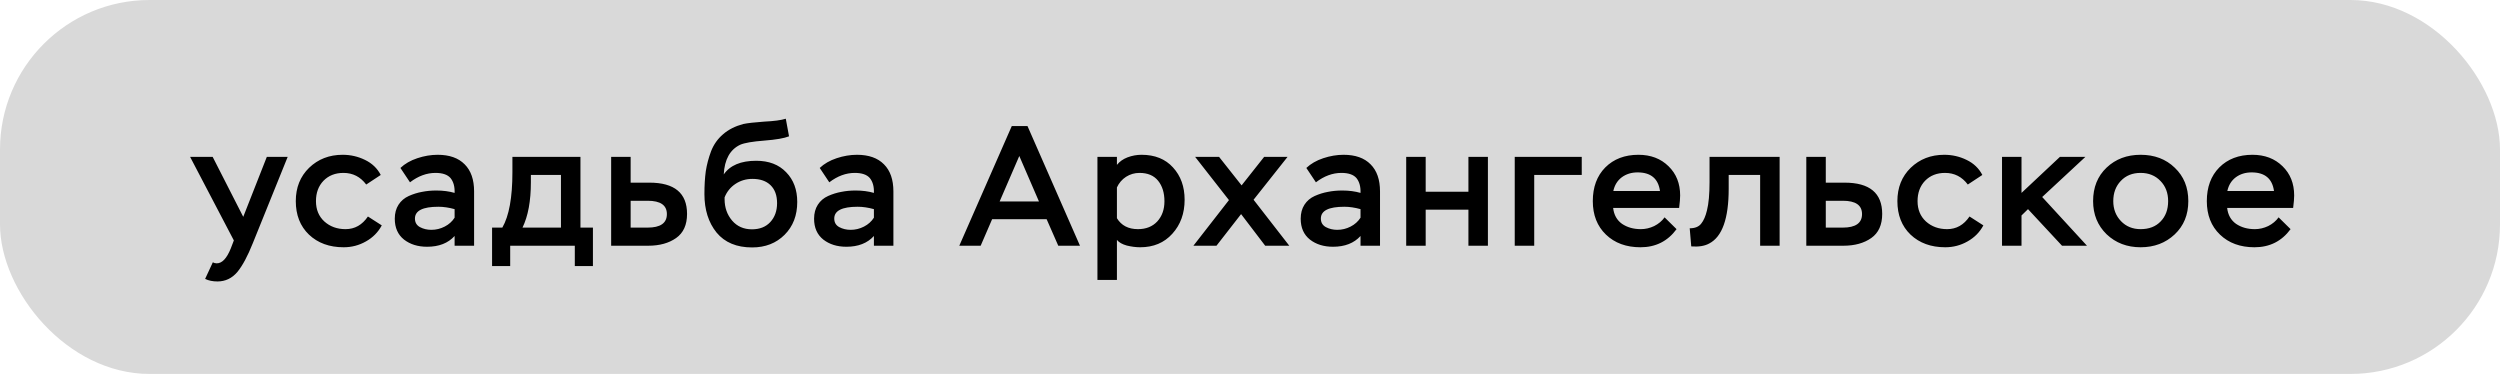 <?xml version="1.0" encoding="UTF-8"?> <svg xmlns="http://www.w3.org/2000/svg" width="234" height="35" viewBox="0 0 234 35" fill="none"><rect width="234" height="35" rx="14" fill="#D9D9D9"></rect><path d="M19.2 26.104L19.92 24.552C20.027 24.616 20.149 24.648 20.288 24.648C20.789 24.648 21.227 24.184 21.6 23.256L21.888 22.504L17.792 14.68H19.904L22.768 20.296L24.976 14.68H26.928L23.664 22.76C23.184 23.965 22.704 24.861 22.224 25.448C21.723 26.045 21.099 26.344 20.352 26.344C19.904 26.344 19.52 26.264 19.2 26.104ZM34.438 20.264L35.734 21.096C35.392 21.736 34.897 22.237 34.246 22.6C33.606 22.963 32.913 23.144 32.166 23.144C30.832 23.144 29.75 22.749 28.918 21.96C28.096 21.171 27.686 20.125 27.686 18.824C27.686 17.555 28.102 16.515 28.934 15.704C29.776 14.893 30.822 14.488 32.07 14.488C32.816 14.488 33.515 14.648 34.166 14.968C34.827 15.288 35.318 15.757 35.638 16.376L34.278 17.272C33.734 16.547 33.025 16.184 32.15 16.184C31.382 16.184 30.758 16.429 30.278 16.92C29.808 17.411 29.574 18.045 29.574 18.824C29.574 19.613 29.835 20.248 30.358 20.728C30.891 21.208 31.552 21.448 32.342 21.448C33.206 21.448 33.904 21.053 34.438 20.264ZM38.375 17.064L37.479 15.72C37.895 15.325 38.423 15.021 39.063 14.808C39.703 14.595 40.338 14.488 40.967 14.488C42.066 14.488 42.909 14.787 43.495 15.384C44.082 15.971 44.375 16.813 44.375 17.912V23H42.551V22.088C41.943 22.76 41.085 23.096 39.975 23.096C39.111 23.096 38.391 22.872 37.815 22.424C37.239 21.965 36.951 21.315 36.951 20.472C36.951 19.96 37.069 19.523 37.303 19.16C37.538 18.797 37.858 18.525 38.263 18.344C38.669 18.163 39.079 18.035 39.495 17.96C39.911 17.875 40.359 17.832 40.839 17.832C41.469 17.832 42.039 17.907 42.551 18.056C42.573 17.469 42.445 17.005 42.167 16.664C41.89 16.344 41.421 16.184 40.759 16.184C39.938 16.184 39.143 16.477 38.375 17.064ZM40.375 21.512C40.813 21.512 41.229 21.411 41.623 21.208C42.018 21.005 42.327 20.728 42.551 20.376V19.576C42.018 19.427 41.511 19.352 41.031 19.352C39.57 19.352 38.839 19.72 38.839 20.456C38.839 20.819 38.994 21.085 39.303 21.256C39.623 21.427 39.981 21.512 40.375 21.512ZM47.754 24.904H46.058V21.304H47.018C47.648 20.216 47.962 18.488 47.962 16.12V14.68H54.33V21.304H55.498V24.904H53.802V23H47.754V24.904ZM52.506 16.376H49.69V17.064C49.69 18.813 49.429 20.227 48.906 21.304H52.506V16.376ZM60.676 23H57.204V14.68H59.028V17.096H60.788C63.135 17.096 64.308 18.072 64.308 20.024C64.308 21.048 63.967 21.8 63.284 22.28C62.602 22.76 61.732 23 60.676 23ZM60.628 18.792H59.028V21.304H60.612C61.818 21.304 62.42 20.883 62.42 20.04C62.42 19.208 61.823 18.792 60.628 18.792ZM73.55 11.112L73.854 12.76C73.406 12.941 72.632 13.075 71.534 13.16C70.435 13.245 69.689 13.373 69.294 13.544C68.334 13.992 67.817 14.92 67.742 16.328C68.329 15.475 69.342 15.048 70.782 15.048C71.966 15.048 72.899 15.405 73.582 16.12C74.275 16.824 74.622 17.752 74.622 18.904C74.622 20.163 74.227 21.187 73.438 21.976C72.648 22.765 71.635 23.16 70.398 23.16C68.947 23.16 67.838 22.696 67.07 21.768C66.312 20.829 65.934 19.629 65.934 18.168C65.934 17.357 65.977 16.643 66.062 16.024C66.158 15.405 66.323 14.781 66.558 14.152C66.803 13.523 67.177 12.995 67.678 12.568C68.179 12.131 68.808 11.811 69.566 11.608C69.971 11.523 70.622 11.448 71.518 11.384C72.435 11.341 73.112 11.251 73.55 11.112ZM67.822 18.472V18.648C67.822 19.427 68.056 20.093 68.526 20.648C68.995 21.192 69.614 21.464 70.382 21.464C71.107 21.464 71.678 21.24 72.094 20.792C72.52 20.333 72.734 19.741 72.734 19.016C72.734 18.291 72.531 17.731 72.126 17.336C71.721 16.941 71.155 16.744 70.43 16.744C69.843 16.744 69.315 16.899 68.846 17.208C68.376 17.517 68.035 17.939 67.822 18.472ZM77.622 17.064L76.726 15.72C77.142 15.325 77.67 15.021 78.31 14.808C78.95 14.595 79.585 14.488 80.214 14.488C81.313 14.488 82.156 14.787 82.742 15.384C83.329 15.971 83.622 16.813 83.622 17.912V23H81.798V22.088C81.19 22.76 80.332 23.096 79.222 23.096C78.358 23.096 77.638 22.872 77.062 22.424C76.486 21.965 76.198 21.315 76.198 20.472C76.198 19.96 76.316 19.523 76.55 19.16C76.785 18.797 77.105 18.525 77.51 18.344C77.915 18.163 78.326 18.035 78.742 17.96C79.158 17.875 79.606 17.832 80.086 17.832C80.716 17.832 81.286 17.907 81.798 18.056C81.82 17.469 81.692 17.005 81.414 16.664C81.137 16.344 80.668 16.184 80.006 16.184C79.185 16.184 78.39 16.477 77.622 17.064ZM79.622 21.512C80.059 21.512 80.475 21.411 80.87 21.208C81.265 21.005 81.574 20.728 81.798 20.376V19.576C81.265 19.427 80.758 19.352 80.278 19.352C78.817 19.352 78.086 19.72 78.086 20.456C78.086 20.819 78.241 21.085 78.55 21.256C78.87 21.427 79.228 21.512 79.622 21.512ZM91.79 23H89.79L94.702 11.8H96.174L101.086 23H99.054L97.966 20.52H92.862L91.79 23ZM97.246 18.856L95.406 14.6L93.566 18.856H97.246ZM104.544 26.2H102.72V14.68H104.544V15.432C104.789 15.123 105.12 14.888 105.536 14.728C105.963 14.568 106.4 14.488 106.848 14.488C108.096 14.488 109.077 14.883 109.792 15.672C110.517 16.461 110.88 17.469 110.88 18.696C110.88 19.976 110.496 21.037 109.728 21.88C108.971 22.723 107.968 23.144 106.72 23.144C106.325 23.144 105.909 23.091 105.472 22.984C105.045 22.867 104.736 22.691 104.544 22.456V26.2ZM106.656 16.184C106.197 16.184 105.776 16.307 105.392 16.552C105.019 16.797 104.736 17.128 104.544 17.544V20.424C104.96 21.107 105.616 21.448 106.512 21.448C107.269 21.448 107.872 21.208 108.32 20.728C108.768 20.237 108.992 19.608 108.992 18.84C108.992 18.051 108.795 17.411 108.4 16.92C108.005 16.429 107.424 16.184 106.656 16.184ZM118.326 14.68H120.518L117.334 18.696L120.678 23H118.422L116.166 20.04L113.862 23H111.702L115.03 18.728L111.862 14.68H114.102L116.214 17.352L118.326 14.68ZM123.169 17.064L122.273 15.72C122.689 15.325 123.217 15.021 123.857 14.808C124.497 14.595 125.132 14.488 125.761 14.488C126.86 14.488 127.702 14.787 128.289 15.384C128.876 15.971 129.169 16.813 129.169 17.912V23H127.345V22.088C126.737 22.76 125.878 23.096 124.769 23.096C123.905 23.096 123.185 22.872 122.609 22.424C122.033 21.965 121.745 21.315 121.745 20.472C121.745 19.96 121.862 19.523 122.097 19.16C122.332 18.797 122.652 18.525 123.057 18.344C123.462 18.163 123.873 18.035 124.289 17.96C124.705 17.875 125.153 17.832 125.633 17.832C126.262 17.832 126.833 17.907 127.345 18.056C127.366 17.469 127.238 17.005 126.961 16.664C126.684 16.344 126.214 16.184 125.553 16.184C124.732 16.184 123.937 16.477 123.169 17.064ZM125.169 21.512C125.606 21.512 126.022 21.411 126.417 21.208C126.812 21.005 127.121 20.728 127.345 20.376V19.576C126.812 19.427 126.305 19.352 125.825 19.352C124.364 19.352 123.633 19.72 123.633 20.456C123.633 20.819 123.788 21.085 124.097 21.256C124.417 21.427 124.774 21.512 125.169 21.512ZM139.268 23H137.444V19.624H133.444V23H131.62V14.68H133.444V17.944H137.444V14.68H139.268V23ZM143.603 23H141.779V14.68H148.051V16.376H143.603V23ZM155.806 20.344L156.926 21.448C156.094 22.579 154.969 23.144 153.55 23.144C152.217 23.144 151.139 22.749 150.318 21.96C149.497 21.171 149.086 20.125 149.086 18.824C149.086 17.512 149.475 16.461 150.254 15.672C151.043 14.883 152.078 14.488 153.358 14.488C154.51 14.488 155.449 14.845 156.174 15.56C156.899 16.264 157.262 17.176 157.262 18.296C157.262 18.573 157.23 18.963 157.166 19.464H150.99C151.065 20.115 151.342 20.611 151.822 20.952C152.313 21.283 152.899 21.448 153.582 21.448C154.009 21.448 154.425 21.352 154.83 21.16C155.235 20.957 155.561 20.685 155.806 20.344ZM153.278 16.136C152.702 16.136 152.206 16.291 151.79 16.6C151.385 16.909 151.123 17.336 151.006 17.88H155.374C155.214 16.717 154.515 16.136 153.278 16.136ZM166.573 23H164.749V16.376H161.805V17.672C161.805 20.456 161.197 22.163 159.981 22.792C159.554 23.027 158.994 23.117 158.301 23.064L158.157 21.368C158.647 21.368 159.005 21.224 159.229 20.936C159.463 20.648 159.645 20.232 159.773 19.688C159.933 19.048 160.013 18.168 160.013 17.048V14.68H166.573V23ZM172.542 23H169.07V14.68H170.894V17.096H172.654C175.001 17.096 176.174 18.072 176.174 20.024C176.174 21.048 175.833 21.8 175.15 22.28C174.467 22.76 173.598 23 172.542 23ZM172.494 18.792H170.894V21.304H172.478C173.683 21.304 174.286 20.883 174.286 20.04C174.286 19.208 173.689 18.792 172.494 18.792ZM184.347 20.264L185.643 21.096C185.302 21.736 184.806 22.237 184.155 22.6C183.515 22.963 182.822 23.144 182.075 23.144C180.742 23.144 179.659 22.749 178.827 21.96C178.006 21.171 177.595 20.125 177.595 18.824C177.595 17.555 178.011 16.515 178.843 15.704C179.686 14.893 180.731 14.488 181.979 14.488C182.726 14.488 183.425 14.648 184.075 14.968C184.737 15.288 185.227 15.757 185.547 16.376L184.187 17.272C183.643 16.547 182.934 16.184 182.059 16.184C181.291 16.184 180.667 16.429 180.187 16.92C179.718 17.411 179.483 18.045 179.483 18.824C179.483 19.613 179.745 20.248 180.267 20.728C180.801 21.208 181.462 21.448 182.251 21.448C183.115 21.448 183.814 21.053 184.347 20.264ZM189.213 23H187.389V14.68H189.213V18.056L192.813 14.68H195.197L191.149 18.44L195.341 23H193.005L189.821 19.576L189.213 20.168V23ZM195.914 18.824C195.914 17.533 196.335 16.488 197.178 15.688C198.021 14.888 199.082 14.488 200.362 14.488C201.663 14.488 202.73 14.893 203.562 15.704C204.405 16.504 204.826 17.544 204.826 18.824C204.826 20.104 204.399 21.144 203.546 21.944C202.693 22.744 201.631 23.144 200.362 23.144C199.093 23.144 198.031 22.739 197.178 21.928C196.335 21.107 195.914 20.072 195.914 18.824ZM197.802 18.824C197.802 19.571 198.042 20.195 198.522 20.696C199.002 21.197 199.615 21.448 200.362 21.448C201.151 21.448 201.775 21.208 202.234 20.728C202.703 20.248 202.938 19.613 202.938 18.824C202.938 18.056 202.698 17.427 202.218 16.936C201.738 16.435 201.119 16.184 200.362 16.184C199.594 16.184 198.975 16.435 198.506 16.936C198.037 17.427 197.802 18.056 197.802 18.824ZM213.278 20.344L214.398 21.448C213.566 22.579 212.44 23.144 211.022 23.144C209.688 23.144 208.611 22.749 207.79 21.96C206.968 21.171 206.558 20.125 206.558 18.824C206.558 17.512 206.947 16.461 207.726 15.672C208.515 14.883 209.55 14.488 210.83 14.488C211.982 14.488 212.92 14.845 213.646 15.56C214.371 16.264 214.734 17.176 214.734 18.296C214.734 18.573 214.702 18.963 214.638 19.464H208.462C208.536 20.115 208.814 20.611 209.294 20.952C209.784 21.283 210.371 21.448 211.054 21.448C211.48 21.448 211.896 21.352 212.302 21.16C212.707 20.957 213.032 20.685 213.278 20.344ZM210.75 16.136C210.174 16.136 209.678 16.291 209.262 16.6C208.856 16.909 208.595 17.336 208.478 17.88H212.846C212.686 16.717 211.987 16.136 210.75 16.136Z" fill="black"></path></svg> 